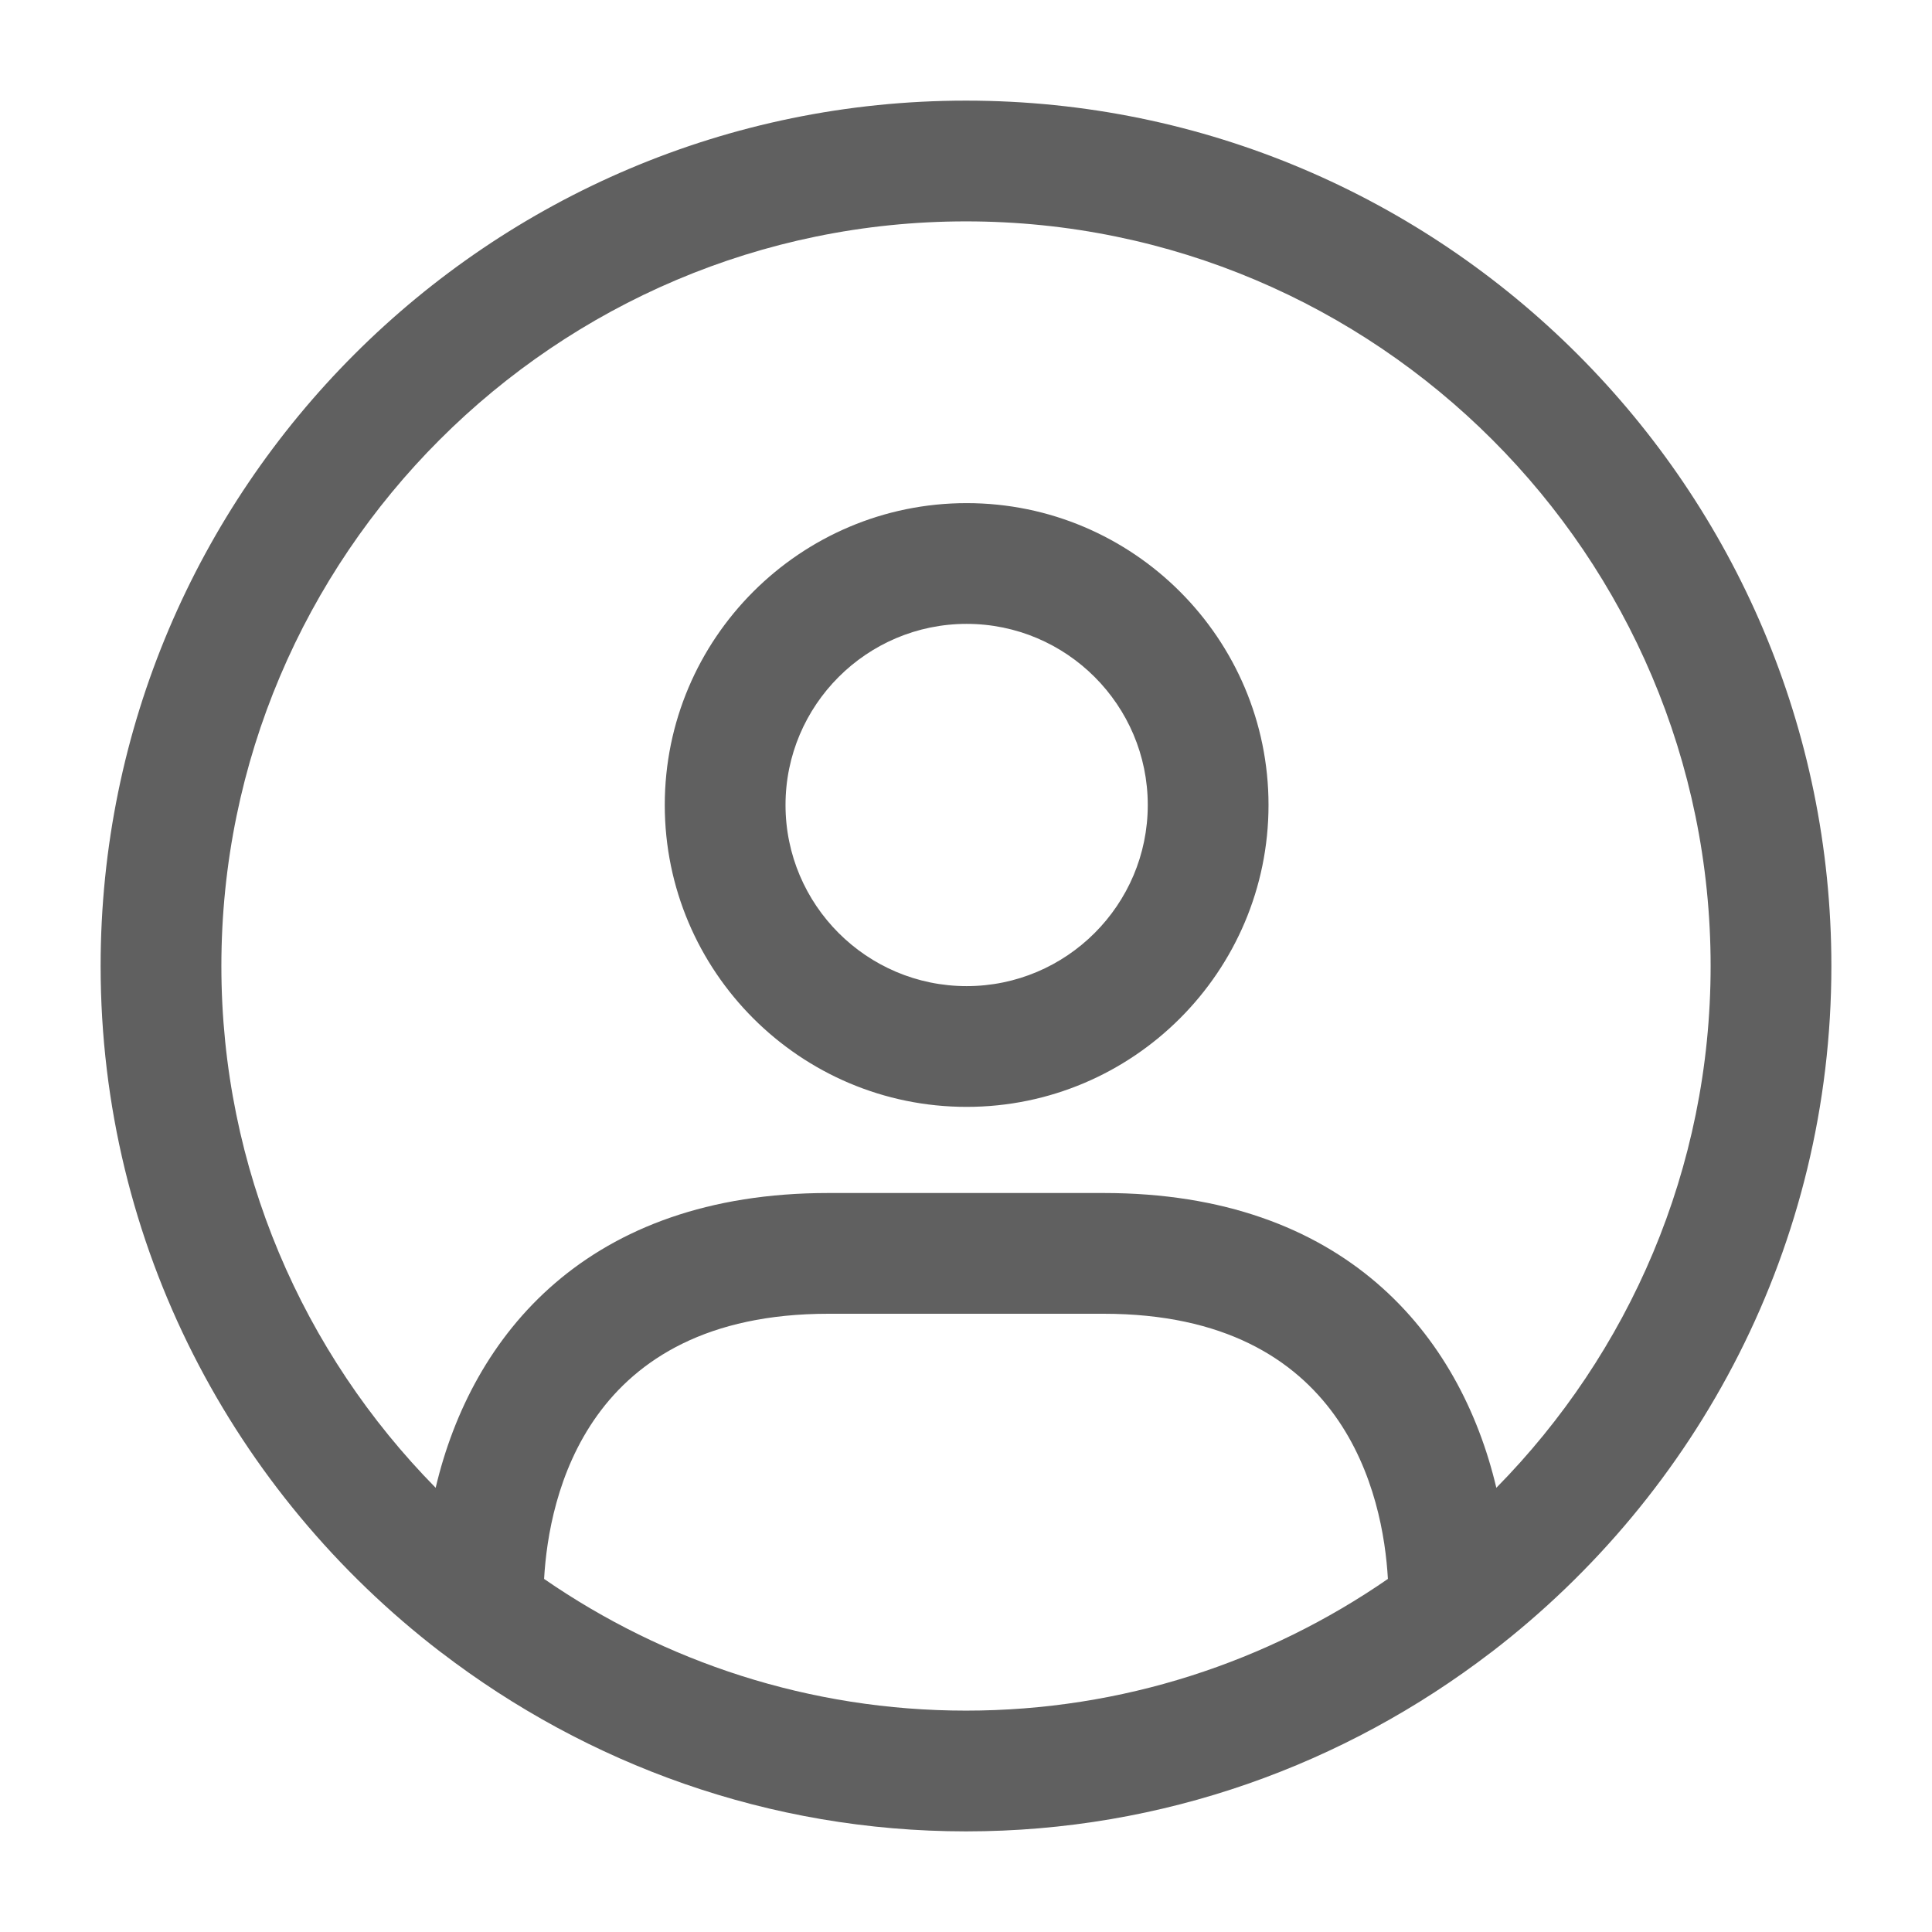 <svg width="24" height="24" viewBox="0 0 24 24" fill="none" xmlns="http://www.w3.org/2000/svg">
<path d="M22.75 12C22.75 6.072 17.928 1.25 12 1.25C6.072 1.25 1.25 6.072 1.25 12C1.25 15.47 2.909 18.552 5.469 20.519C5.473 20.523 5.479 20.525 5.483 20.529C7.294 21.916 9.549 22.75 12.001 22.75C14.453 22.75 16.708 21.916 18.519 20.529C18.523 20.525 18.529 20.523 18.533 20.519C21.091 18.552 22.75 15.47 22.75 12ZM2.75 12C2.75 6.899 6.899 2.75 12 2.75C17.101 2.75 21.25 6.899 21.25 12C21.25 14.523 20.232 16.812 18.588 18.482C18.139 16.581 16.702 14.82 13.71 14.82H10.29C7.298 14.82 5.86 16.581 5.412 18.482C3.768 16.812 2.75 14.523 2.75 12ZM6.759 19.614C6.817 18.588 7.286 16.32 10.29 16.32H13.71C16.714 16.32 17.183 18.588 17.241 19.614C15.75 20.644 13.945 21.25 12 21.25C10.055 21.25 8.25 20.643 6.759 19.614ZM12.008 13.75C14.075 13.75 15.758 12.068 15.758 10C15.758 7.932 14.075 6.25 12.008 6.25C9.941 6.25 8.258 7.932 8.258 10C8.258 12.068 9.94 13.75 12.008 13.75ZM12.008 7.75C13.248 7.75 14.258 8.759 14.258 10C14.258 11.241 13.248 12.25 12.008 12.25C10.768 12.25 9.758 11.241 9.758 10C9.758 8.759 10.768 7.75 12.008 7.75Z" fill="#606060"/>
</svg>
